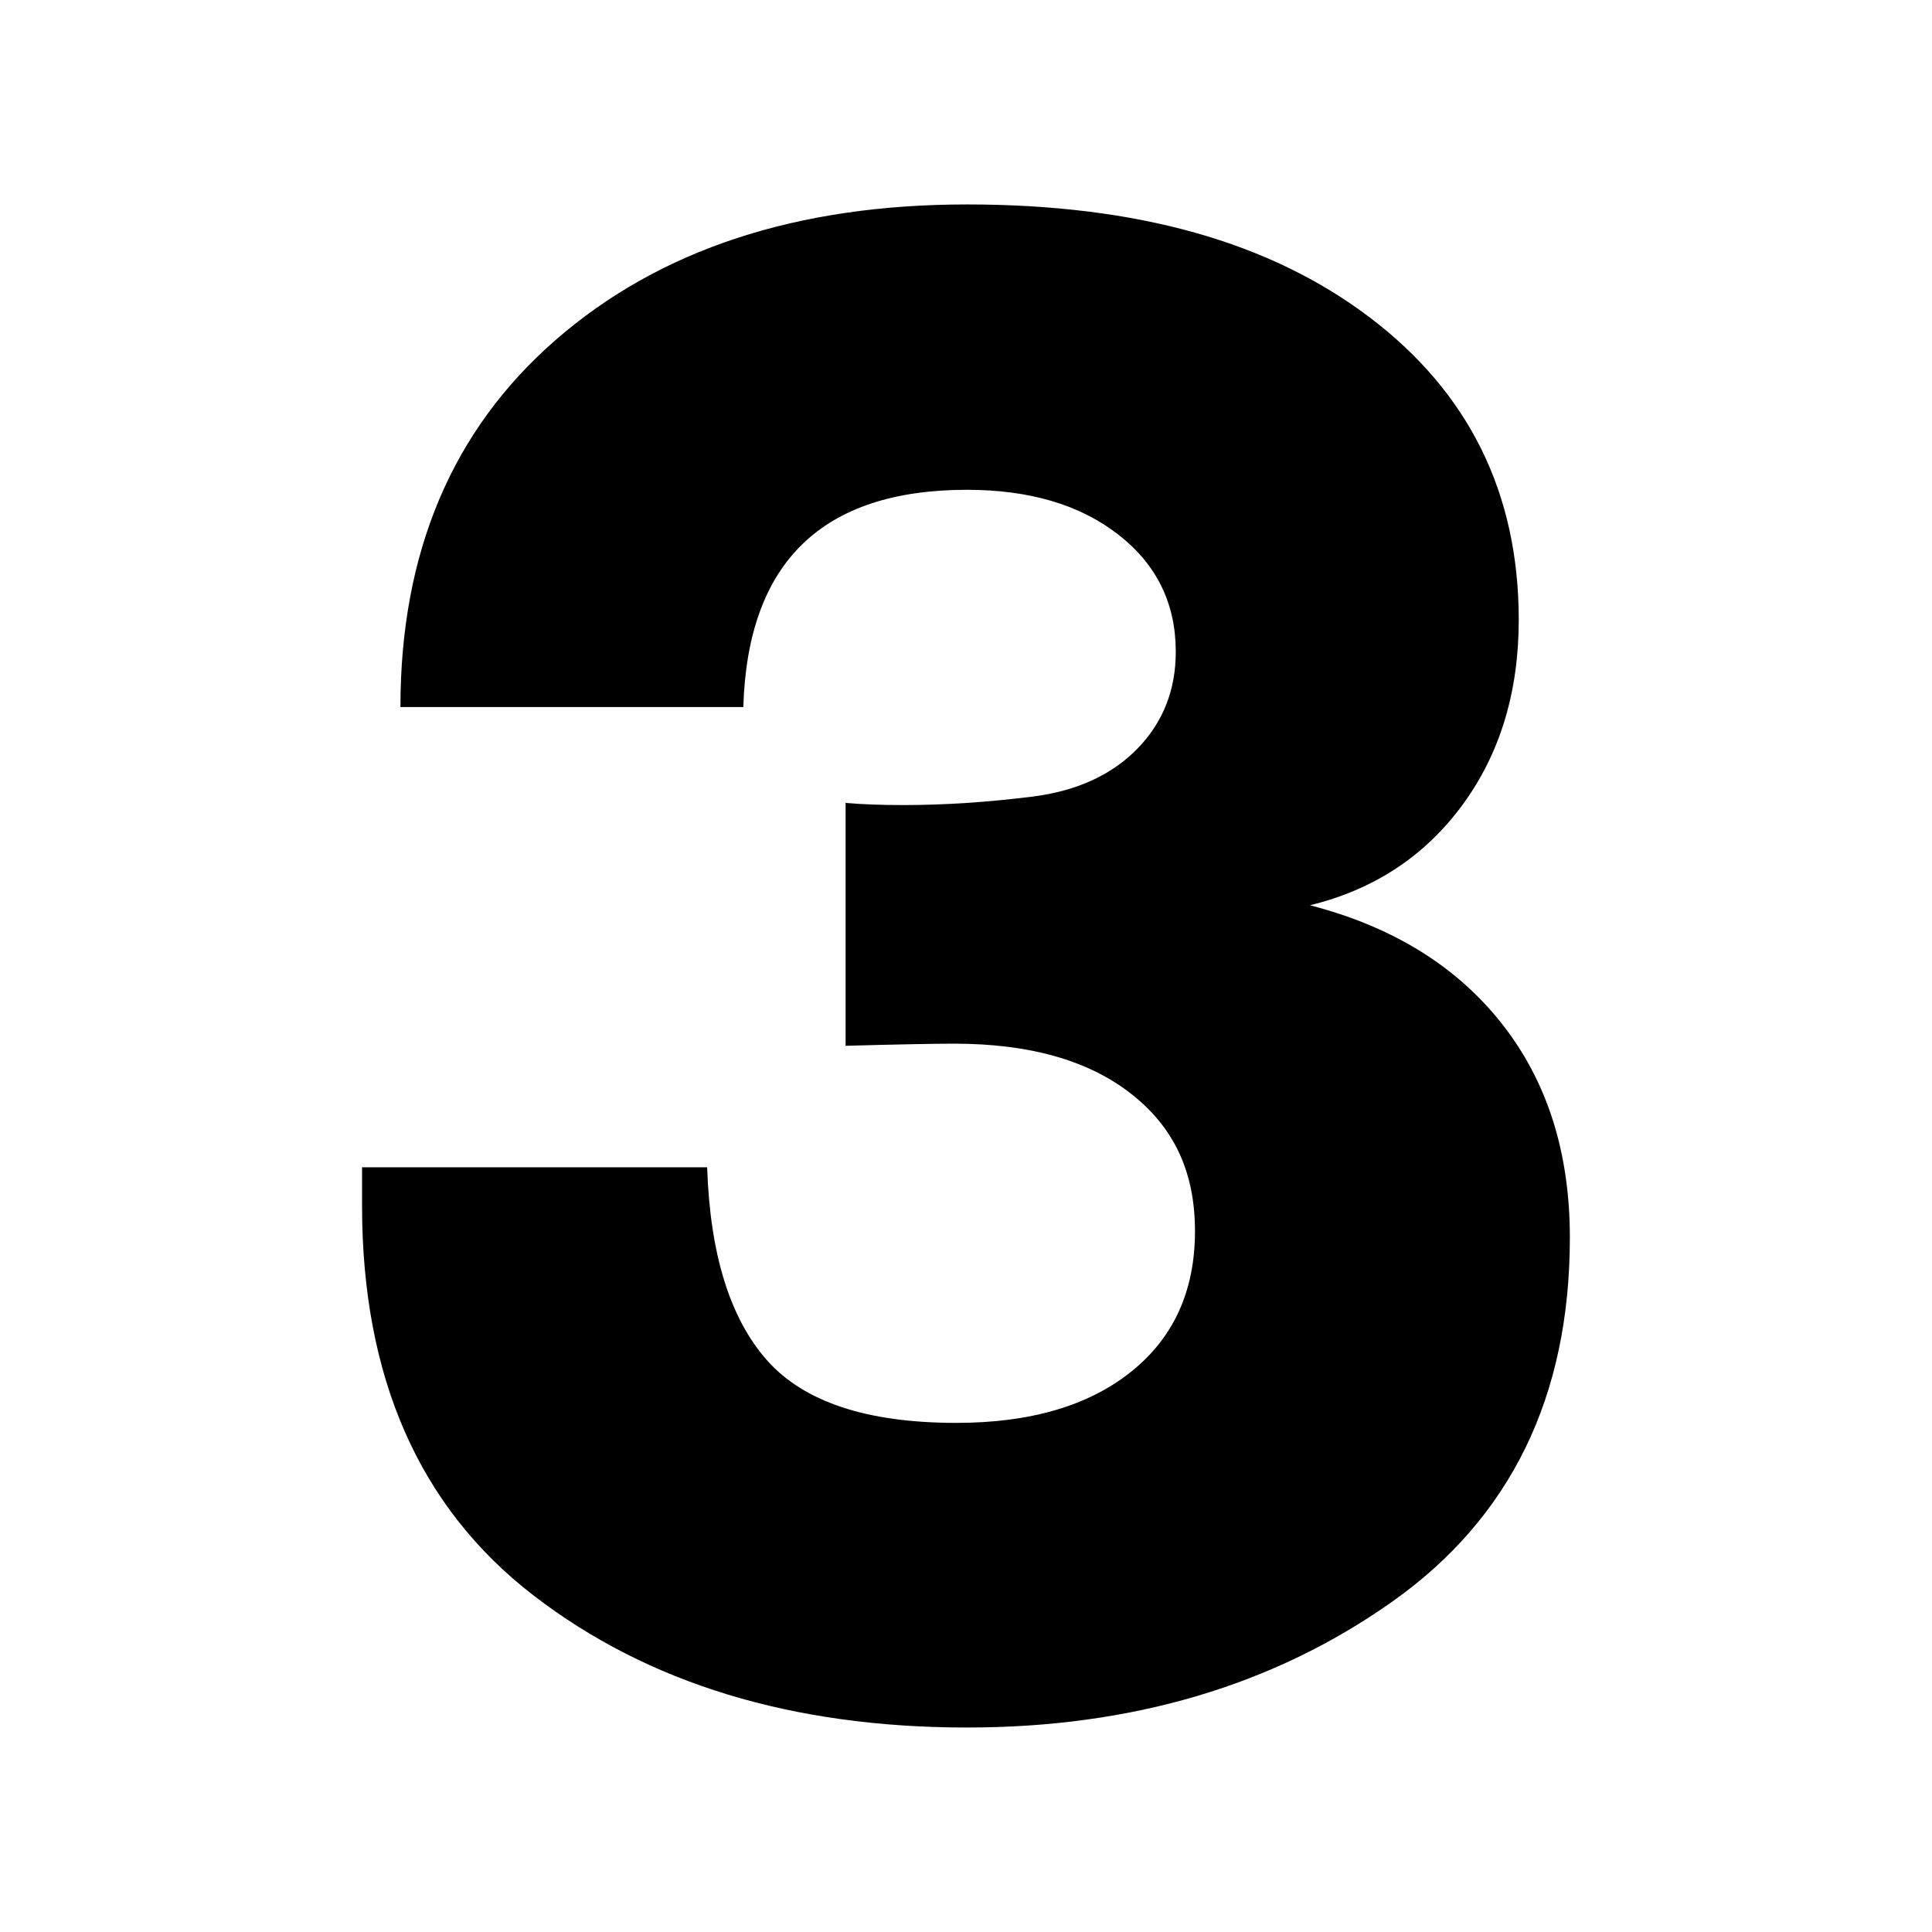 <svg viewBox="0 0 500 500" xmlns="http://www.w3.org/2000/svg" data-name="Layer 1" id="Layer_1">
  <path stroke-width="0" d="M103.63,183.02c0-40.06,13.41-71.76,40.24-95.1,26.83-23.34,62.3-35.01,106.4-35.01s78.47,9.74,104.19,29.22c25.73,19.48,38.59,45.57,38.59,78.28,0,18.74-4.87,34.73-14.61,47.96-9.74,13.23-22.88,21.87-39.42,25.91,21.32,5.51,37.86,15.71,49.62,30.6,11.76,14.89,17.64,33.35,17.64,55.4,0,41.16-15.34,72.59-46.03,94.27-30.69,21.68-67.35,32.53-109.98,32.53-45.21,0-82.6-11.39-112.19-34.18-29.59-22.79-44.38-56.42-44.38-100.89v-9.92h89.31c.74,22.42,5.88,39.05,15.44,49.89,9.56,10.84,25.91,16.26,49.06,16.26,19.11,0,34.18-4.41,45.21-13.23,11.03-8.82,16.54-20.95,16.54-36.39s-5.51-26.92-16.54-35.56c-11.03-8.64-26.28-12.96-45.76-12.96-5.15,0-14.52.18-28.12.55v-62.85c4.41.37,9.37.55,14.89.55,10.66,0,21.87-.73,33.63-2.21,11.39-1.47,20.4-5.61,27.01-12.4,6.62-6.8,9.92-15.16,9.92-25.08,0-12.5-4.96-22.6-14.89-30.32-9.92-7.72-22.97-11.58-39.14-11.58-37.49,0-56.78,18.74-57.89,56.23h-88.76Z"></path>
</svg>